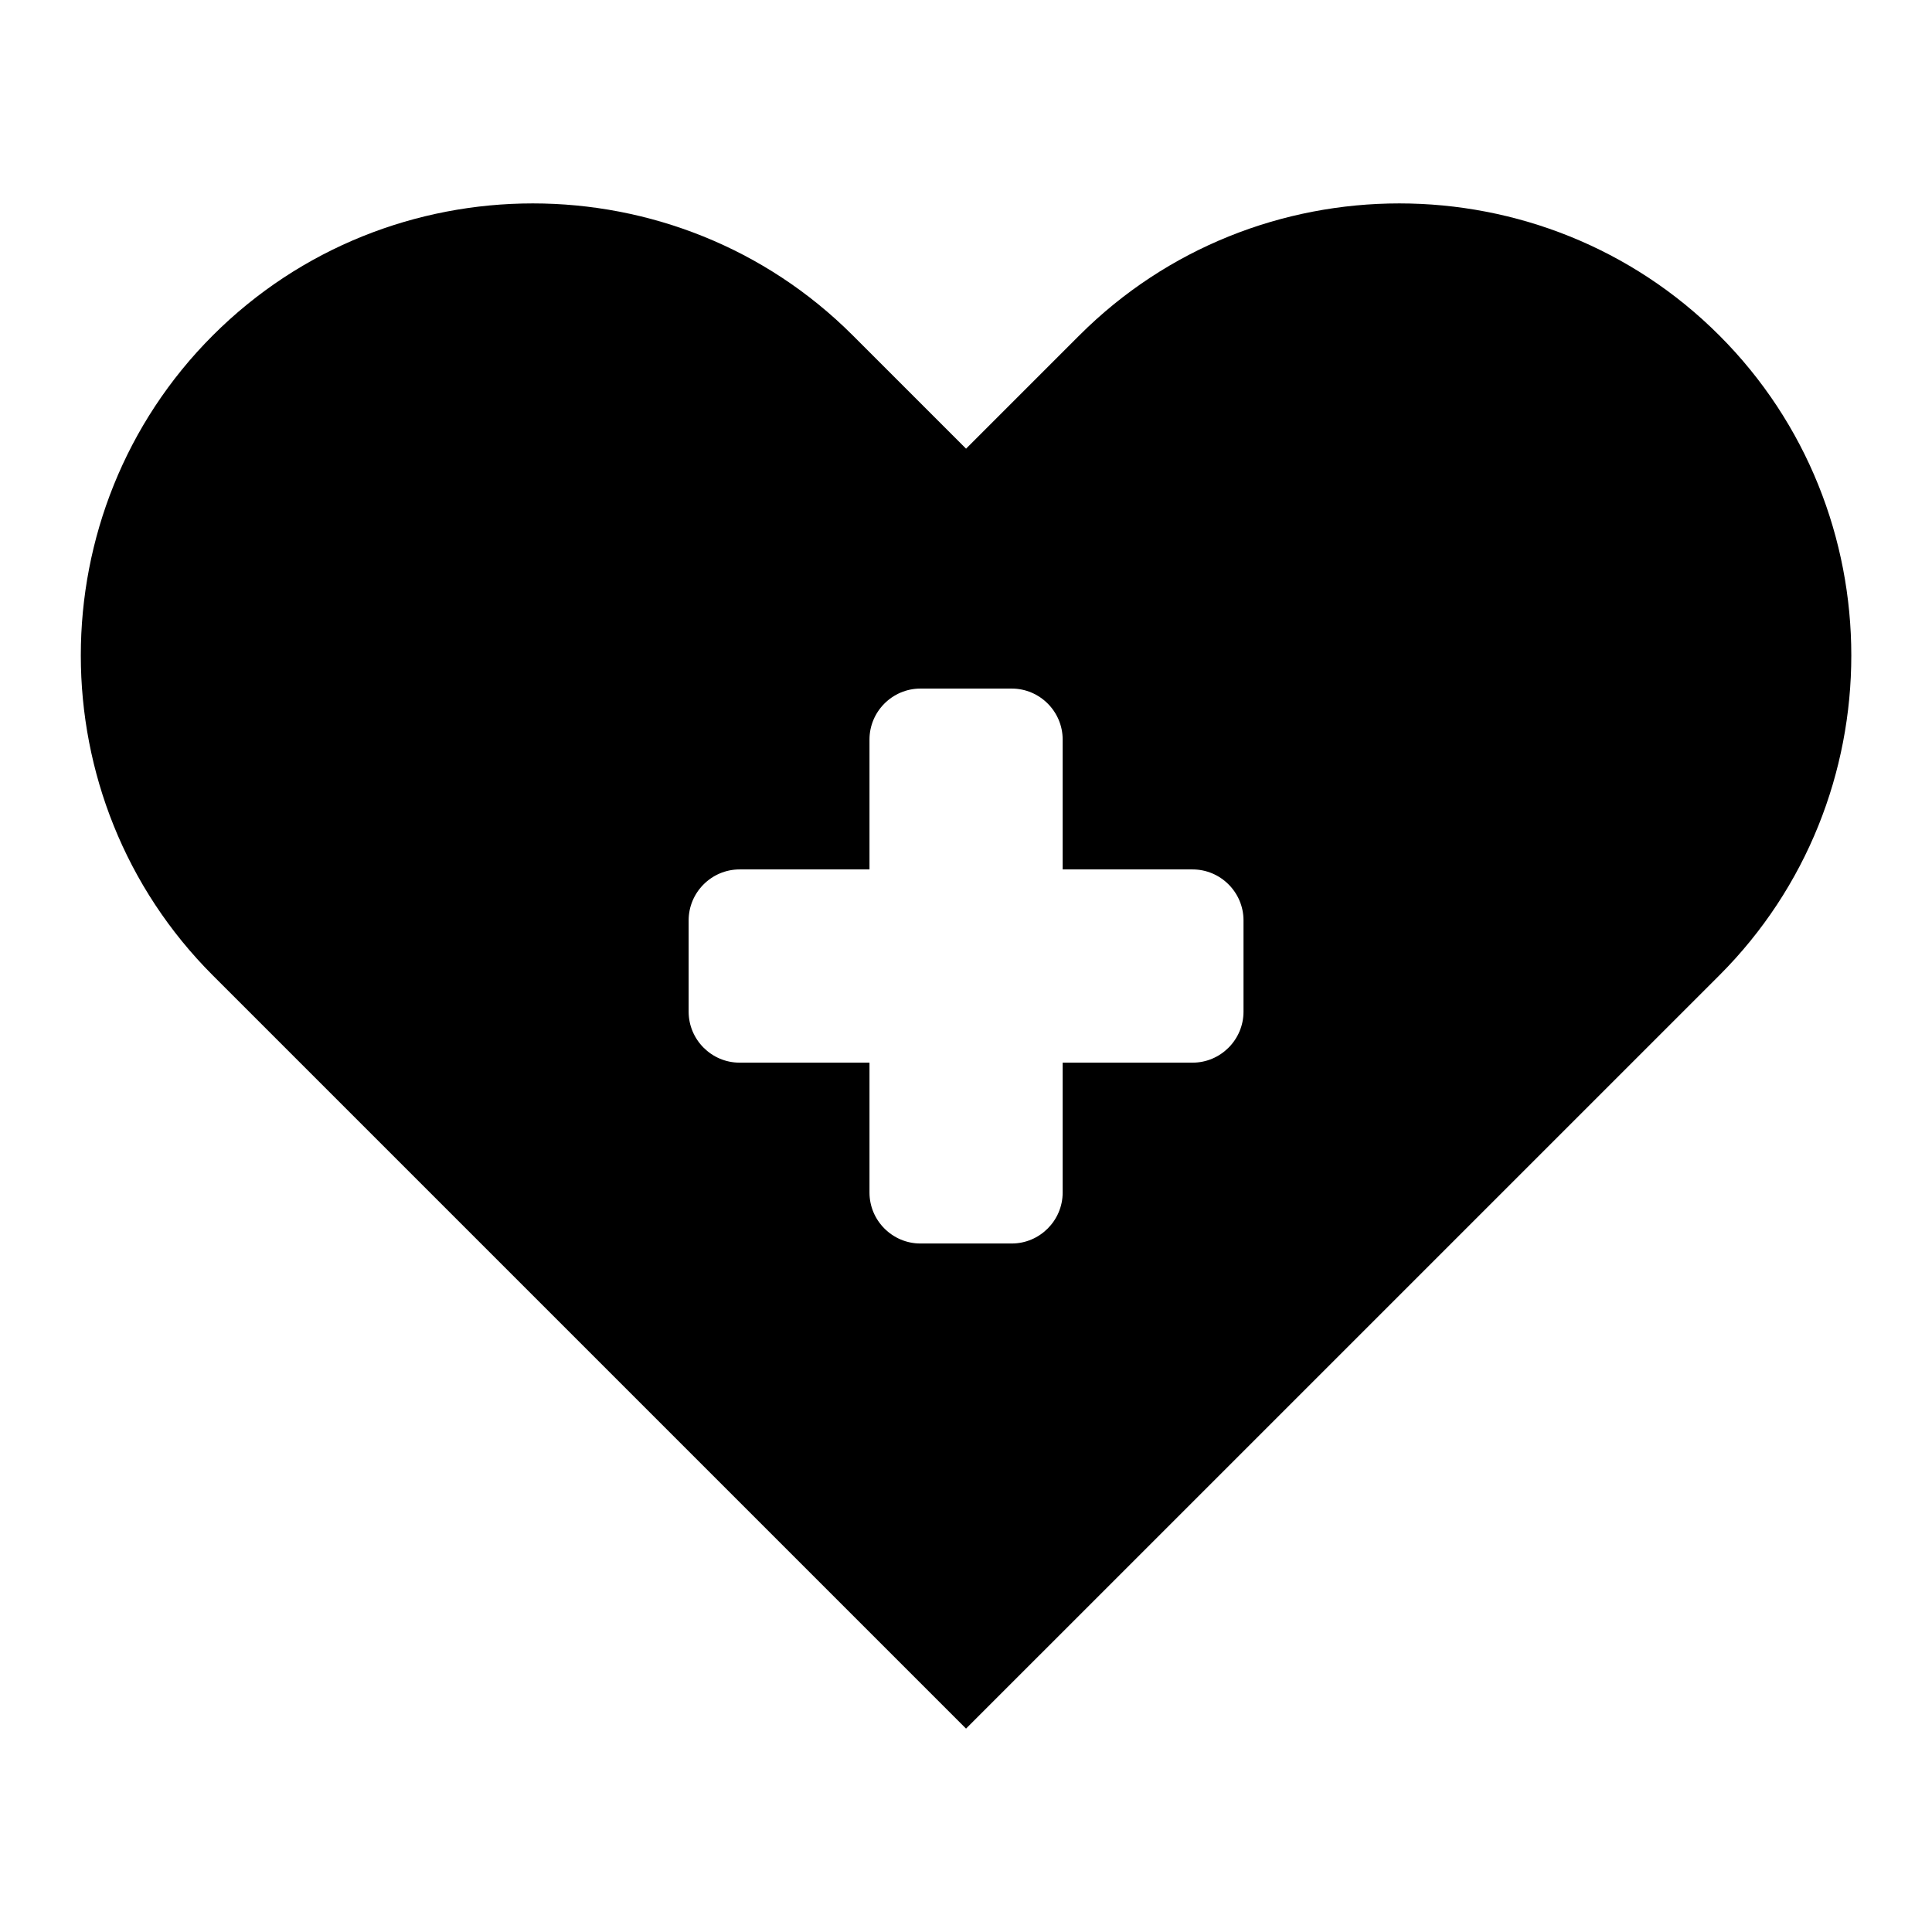 <?xml version="1.0" encoding="UTF-8"?>
<!-- Uploaded to: SVG Repo, www.svgrepo.com, Generator: SVG Repo Mixer Tools -->
<svg fill="#000000" width="800px" height="800px" version="1.1" viewBox="144 144 512 512" xmlns="http://www.w3.org/2000/svg">
 <path d="m400.01 602.1-199.61-199.61c-46.645-46.645-46.645-122.96 0-169.6 46.645-46.645 122.96-46.645 169.6 0l30.016 30.016 30.016-30.016c46.645-46.645 122.96-46.645 169.6 0 46.645 46.645 46.645 122.96 0 169.6zm-12.09-275.62h24.199c7.422 0 13.496 6.074 13.496 13.496v34.43h34.43c7.422 0 13.496 6.074 13.496 13.496v24.199c0 7.438-6.074 13.512-13.496 13.512h-34.43v34.43c0 7.422-6.074 13.496-13.496 13.496h-24.199c-7.422 0-13.496-6.074-13.496-13.496v-34.43h-34.43c-7.422 0-13.496-6.074-13.496-13.512v-24.199c0-7.422 6.074-13.496 13.496-13.496h34.43v-34.43c0-7.422 6.074-13.496 13.496-13.496z" fill-rule="evenodd"/>
</svg>